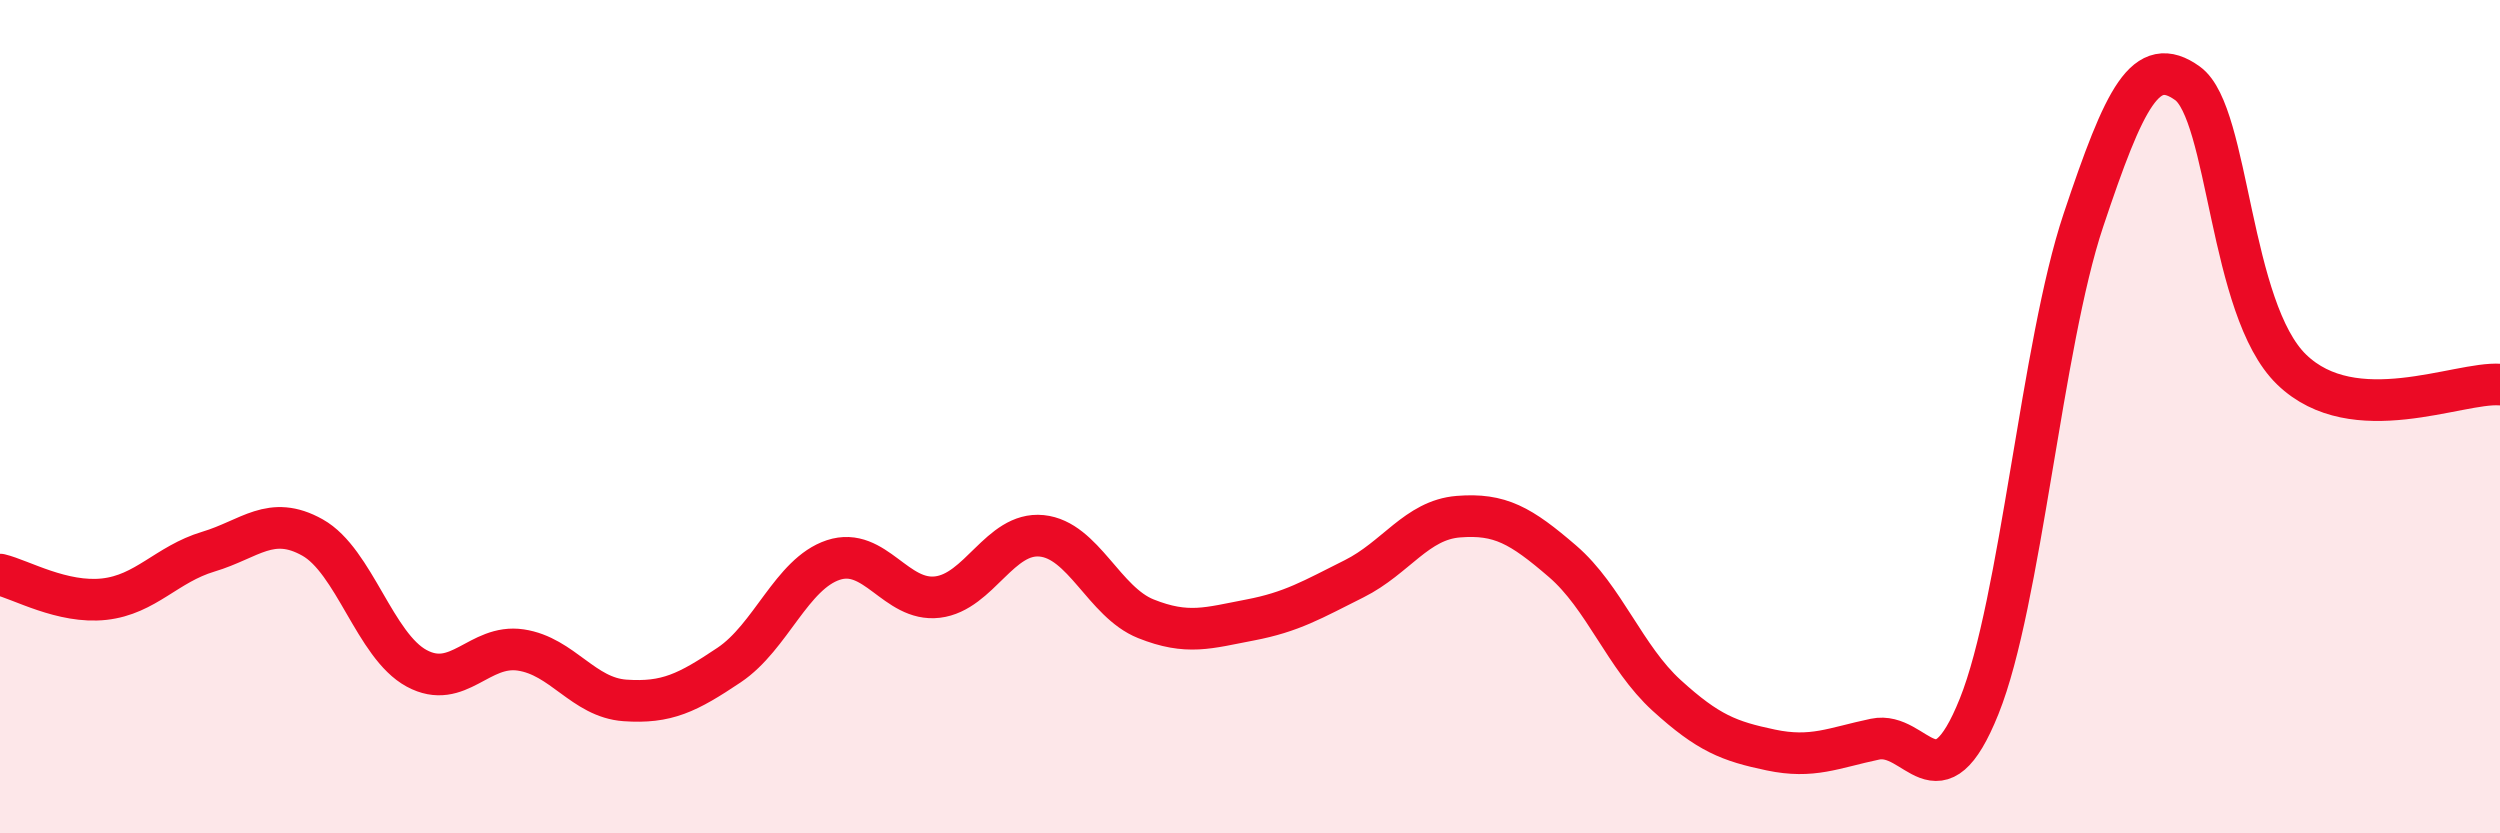 
    <svg width="60" height="20" viewBox="0 0 60 20" xmlns="http://www.w3.org/2000/svg">
      <path
        d="M 0,13.79 C 0.5,13.91 1.5,14.49 2.5,14.38 C 3.5,14.27 4,13.54 5,13.24 C 6,12.94 6.5,12.34 7.5,12.9 C 8.5,13.46 9,15.5 10,16.04 C 11,16.58 11.5,15.45 12.5,15.6 C 13.5,15.75 14,16.74 15,16.81 C 16,16.88 16.5,16.63 17.5,15.96 C 18.5,15.29 19,13.77 20,13.44 C 21,13.11 21.5,14.45 22.5,14.33 C 23.5,14.21 24,12.76 25,12.86 C 26,12.96 26.5,14.45 27.5,14.85 C 28.5,15.25 29,15.07 30,14.88 C 31,14.69 31.5,14.39 32.5,13.89 C 33.5,13.39 34,12.48 35,12.4 C 36,12.32 36.5,12.61 37.5,13.47 C 38.5,14.33 39,15.78 40,16.69 C 41,17.6 41.5,17.79 42.5,18 C 43.5,18.21 44,17.95 45,17.74 C 46,17.53 46.5,19.44 47.5,16.95 C 48.5,14.46 49,8.28 50,5.29 C 51,2.3 51.5,1.28 52.5,2 C 53.5,2.72 53.5,7.42 55,8.87 C 56.5,10.32 59,9.16 60,9.23L60 20L0 20Z"
        fill="#EB0A25"
        opacity="0.1"
        stroke-linecap="round"
        stroke-linejoin="round"
      />
      <path
        d="M 0,13.79 C 0.5,13.91 1.5,14.49 2.5,14.38 C 3.5,14.27 4,13.54 5,13.24 C 6,12.94 6.5,12.34 7.5,12.9 C 8.5,13.46 9,15.5 10,16.04 C 11,16.58 11.5,15.45 12.5,15.6 C 13.5,15.75 14,16.74 15,16.81 C 16,16.88 16.5,16.63 17.5,15.96 C 18.5,15.29 19,13.77 20,13.44 C 21,13.11 21.5,14.45 22.5,14.33 C 23.5,14.21 24,12.76 25,12.86 C 26,12.96 26.5,14.45 27.5,14.85 C 28.5,15.25 29,15.07 30,14.88 C 31,14.69 31.5,14.39 32.5,13.89 C 33.5,13.39 34,12.48 35,12.4 C 36,12.32 36.5,12.61 37.5,13.47 C 38.5,14.33 39,15.78 40,16.69 C 41,17.6 41.5,17.79 42.5,18 C 43.5,18.21 44,17.95 45,17.74 C 46,17.53 46.5,19.44 47.5,16.95 C 48.5,14.46 49,8.28 50,5.29 C 51,2.3 51.5,1.28 52.5,2 C 53.5,2.72 53.5,7.42 55,8.87 C 56.5,10.32 59,9.16 60,9.23"
        stroke="#EB0A25"
        stroke-width="1"
        fill="none"
        stroke-linecap="round"
        stroke-linejoin="round"
      />
    </svg>
  